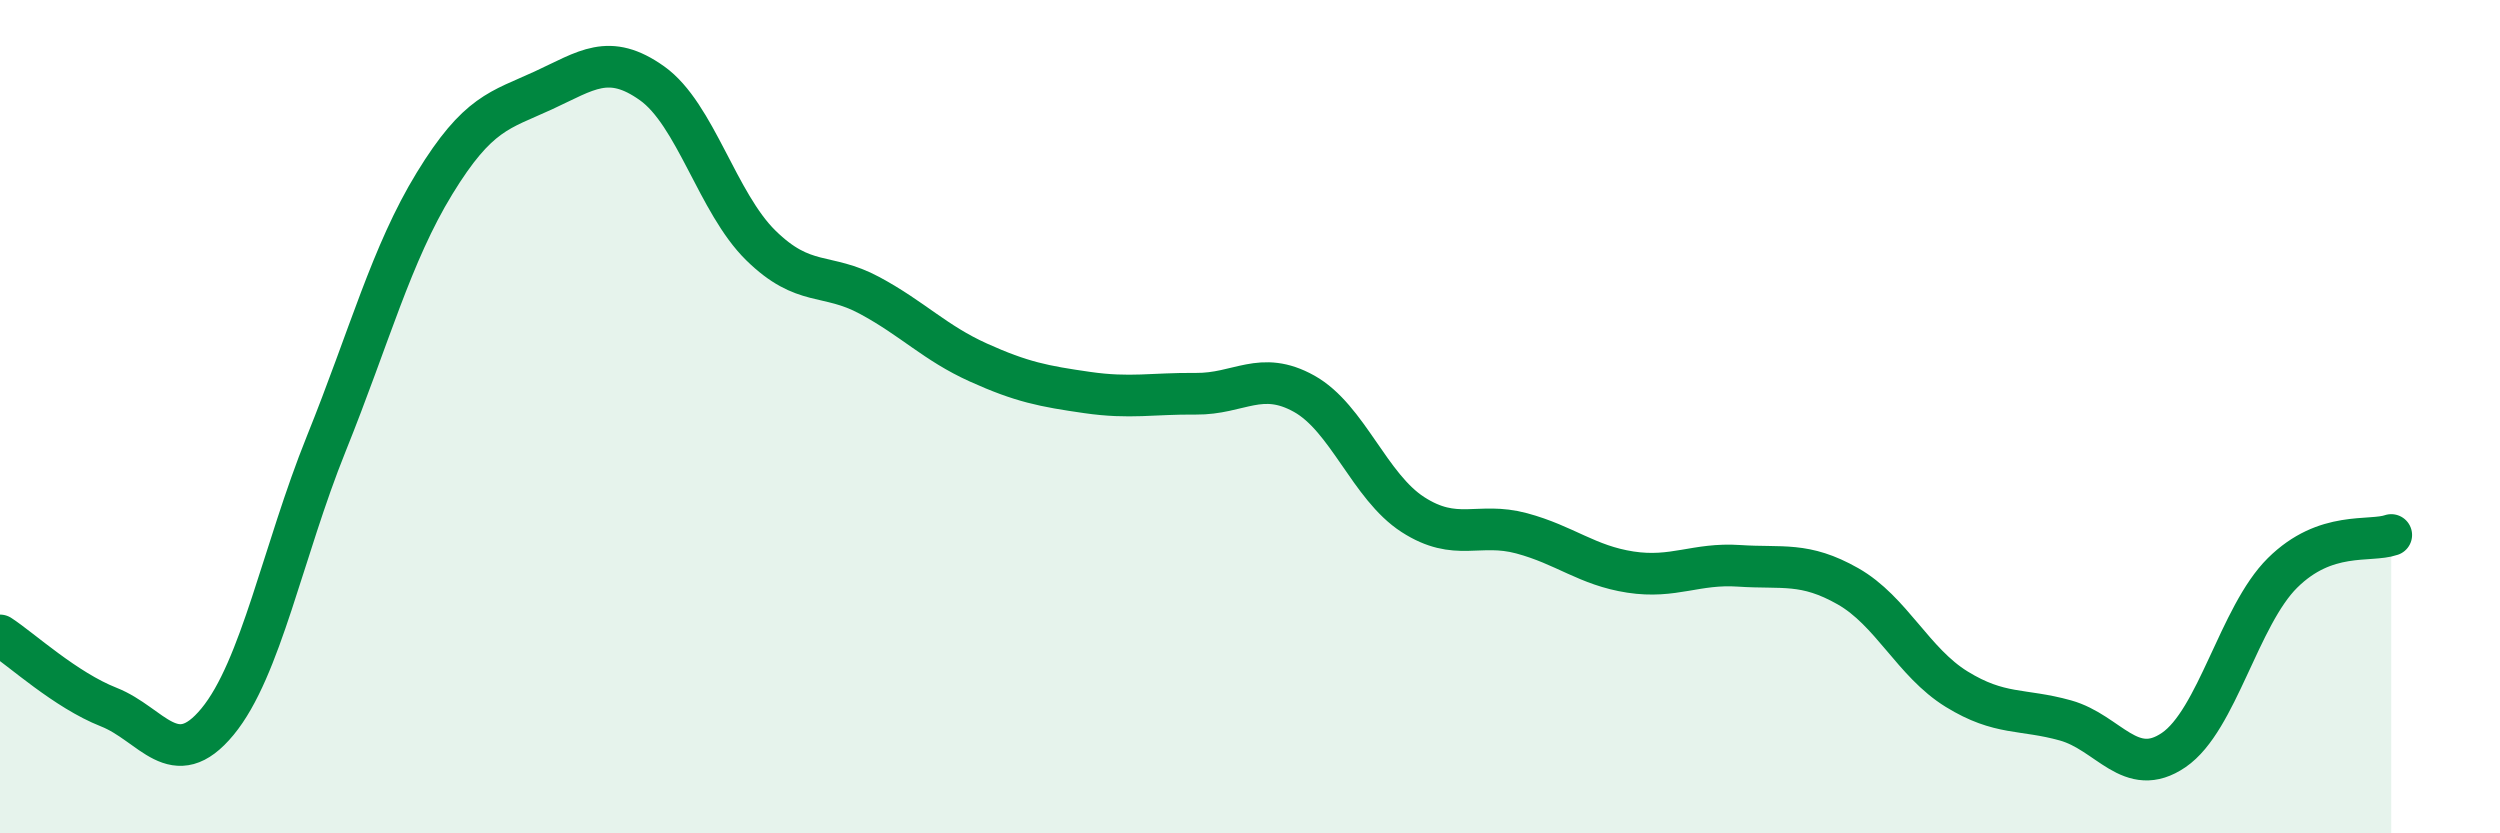 
    <svg width="60" height="20" viewBox="0 0 60 20" xmlns="http://www.w3.org/2000/svg">
      <path
        d="M 0,15.25 C 0.52,15.59 1.57,16.56 2.61,16.97 C 3.65,17.38 4.18,18.58 5.22,17.32 C 6.26,16.06 6.79,13.23 7.83,10.65 C 8.87,8.07 9.39,6.1 10.43,4.4 C 11.47,2.7 12,2.65 13.04,2.17 C 14.08,1.69 14.61,1.26 15.65,2 C 16.69,2.74 17.22,4.87 18.26,5.89 C 19.3,6.91 19.83,6.53 20.87,7.09 C 21.91,7.65 22.44,8.23 23.48,8.7 C 24.52,9.17 25.05,9.27 26.09,9.42 C 27.13,9.57 27.66,9.44 28.7,9.45 C 29.74,9.46 30.26,8.87 31.3,9.45 C 32.34,10.03 32.87,11.68 33.91,12.35 C 34.95,13.02 35.48,12.52 36.52,12.8 C 37.56,13.08 38.09,13.57 39.13,13.73 C 40.17,13.89 40.7,13.51 41.74,13.58 C 42.78,13.65 43.31,13.48 44.35,14.07 C 45.39,14.66 45.92,15.9 46.96,16.54 C 48,17.18 48.53,17 49.57,17.29 C 50.61,17.58 51.13,18.71 52.17,18 C 53.21,17.29 53.74,14.78 54.78,13.75 C 55.82,12.72 56.87,13.02 57.39,12.84L57.39 20L0 20Z"
        fill="#008740"
        opacity="0.1"
        stroke-linecap="round"
        stroke-linejoin="round"
      />
      <path
        d="M 0,15.25 C 0.52,15.59 1.57,16.56 2.61,16.97 C 3.65,17.38 4.18,18.58 5.22,17.32 C 6.26,16.06 6.79,13.23 7.83,10.65 C 8.87,8.07 9.39,6.1 10.43,4.4 C 11.47,2.7 12,2.65 13.04,2.17 C 14.08,1.69 14.61,1.26 15.65,2 C 16.69,2.74 17.22,4.87 18.26,5.89 C 19.3,6.91 19.83,6.53 20.87,7.09 C 21.91,7.65 22.44,8.23 23.48,8.7 C 24.52,9.17 25.05,9.27 26.09,9.42 C 27.13,9.57 27.66,9.44 28.7,9.45 C 29.74,9.46 30.26,8.87 31.3,9.45 C 32.34,10.03 32.87,11.68 33.91,12.35 C 34.95,13.02 35.48,12.52 36.52,12.8 C 37.56,13.08 38.09,13.57 39.13,13.73 C 40.17,13.89 40.7,13.51 41.74,13.58 C 42.78,13.65 43.31,13.48 44.35,14.07 C 45.39,14.66 45.92,15.9 46.96,16.54 C 48,17.18 48.53,17 49.57,17.29 C 50.61,17.58 51.13,18.71 52.17,18 C 53.21,17.29 53.74,14.78 54.78,13.75 C 55.82,12.72 56.87,13.02 57.39,12.84"
        stroke="#008740"
        stroke-width="1"
        fill="none"
        stroke-linecap="round"
        stroke-linejoin="round"
      />
    </svg>
  